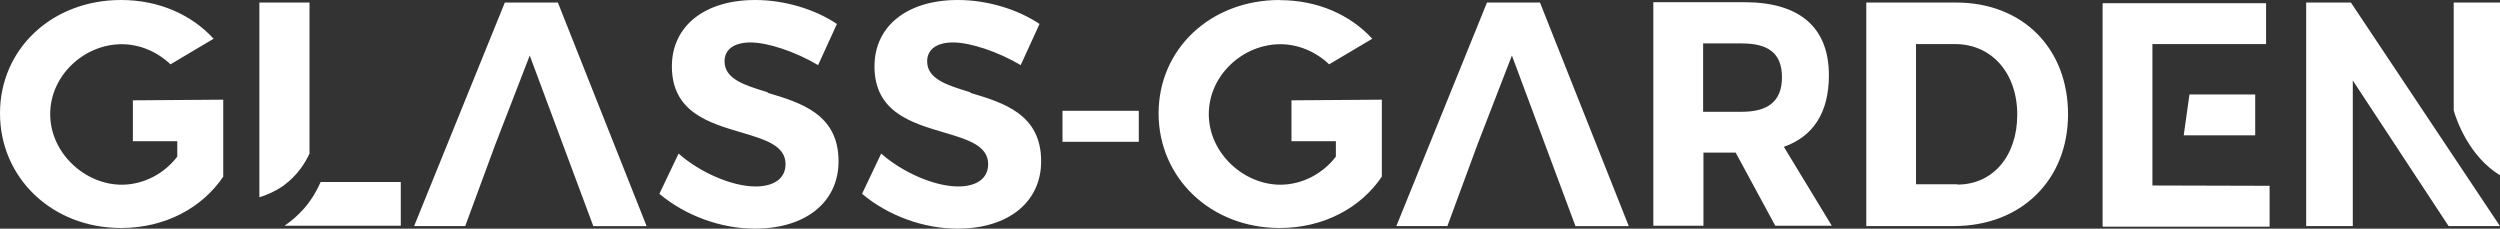 <?xml version="1.0" encoding="UTF-8"?>
<svg id="Warstwa_2" data-name="Warstwa 2" xmlns="http://www.w3.org/2000/svg" viewBox="0 0 384 35.12">
  <rect x="0" y="0" width="384" height="35.12" fill="#333333" stroke="none"/>
  <defs>
    <style>
      .cls-1 {
        fill: #fff;
      }
    </style>
  </defs>
  <g id="Warstwa_1-2" data-name="Warstwa 1">
    <path class="cls-1" d="M18.59,0C8,0,0,7.5,0,17.41s8,17.61,18.59,17.61c6.77,0,12.46-3.09,15.7-7.89v-11.82l-13.88.1v6.28h6.82v2.36c-2.01,2.65-5.2,4.32-8.54,4.32-5.64,0-10.98-4.86-10.98-10.84s5.25-10.74,10.98-10.74c2.8,0,5.49,1.18,7.5,3.09l6.62-3.93C29.43,2.26,24.42,0,18.59,0h0ZM116,0c-7.8,0-12.8,4.02-12.8,10.2,0,7.01,5.69,8.68,10.69,10.15,3.63,1.08,6.77,2.01,6.77,4.86,0,2.16-1.72,3.43-4.61,3.43-3.58,0-8.49-2.11-11.82-5.05l-2.95,6.18c3.98,3.34,9.42,5.35,14.67,5.35,7.8,0,12.85-4.07,12.85-10.35,0-7.21-5.74-8.98-10.84-10.5l-.05-.1c-3.53-1.08-6.62-2.01-6.62-4.76,0-1.82,1.47-2.89,3.97-2.89,2.7,0,6.91,1.42,10.4,3.48l2.89-6.32c-3.43-2.3-8.09-3.68-12.56-3.68h0ZM147.12,0c-7.8,0-12.8,4.02-12.8,10.2,0,7.01,5.69,8.68,10.69,10.15,3.63,1.08,6.77,2.01,6.77,4.86,0,2.16-1.71,3.43-4.61,3.43-3.58,0-8.48-2.11-11.82-5.05l-2.94,6.18c3.97,3.34,9.41,5.35,14.66,5.35,7.8,0,12.85-4.07,12.85-10.35,0-7.21-5.74-8.98-10.84-10.5l-.05-.1c-3.53-1.08-6.62-2.01-6.62-4.76,0-1.82,1.47-2.89,3.97-2.89,2.69,0,6.91,1.42,10.4,3.48l2.89-6.32c-3.43-2.3-8.09-3.68-12.55-3.68h0ZM196.55,0c-10.59,0-18.59,7.5-18.59,17.41s7.99,17.61,18.59,17.61c6.77,0,12.46-3.09,15.7-7.89v-11.82l-13.88.1v6.28h6.82v2.36c-2.01,2.65-5.2,4.32-8.53,4.32-5.64,0-10.99-4.86-10.99-10.84s5.25-10.74,10.99-10.74c2.79,0,5.49,1.18,7.5,3.09l6.62-3.93c-3.38-3.68-8.39-5.93-14.22-5.93h0ZM253.95.34v34.33h7.7v-11.23h4.95l6.08,11.23h8.68l-7.36-12.12c4.46-1.57,6.92-5.2,6.92-10.98,0-7.55-4.71-11.23-12.95-11.23h-14.02ZM39.84.39v29.91c1.12-.34,2.4-.88,3.68-1.77,2.16-1.57,3.39-3.53,4.07-5.05l-.05.05V.39h-7.7ZM77.54.39l-13.93,34.33h7.85l4.61-12.5,5.3-13.69,9.76,26.2h8.19L85.69.39h-8.15ZM228.4.39l-13.92,34.33h7.84l4.61-12.5,5.3-13.69,9.76,26.2h8.19L236.54.39h-8.14ZM286.66.39v34.33h13.48c10.3,0,17.51-7.06,17.51-17.16S310.74.39,300.44.39h-13.78ZM354.23.39v34.33h7.16V12.36l14.71,22.36h7.89L361.1.39h-6.87ZM376.89.39v16.57c.39,1.38,2.3,7.02,7.11,9.96V.39h-7.11ZM322.96.49v34.33h25.65v-6.28l-18-.05V6.77h17.46V.49h-25.11ZM261.6,6.67h5.93c3.98,0,6.18,1.42,6.18,5.2s-2.26,5.3-6.18,5.3h-5.93V6.67ZM294.31,6.77h5.98c5.64,0,9.56,4.46,9.56,10.84s-3.77,10.74-9.17,10.74l-.05-.05h-6.33V6.77ZM336.3,14.51l-.88,6.28h10.98v-6.28h-10.1ZM163.2,17.02v4.76h11.72v-4.76h-11.72ZM49.25,27.96c-.49,1.12-1.27,2.6-2.55,4.07-.98,1.12-2.01,1.96-2.99,2.64h17.85v-6.71h-12.31Z"/>
  </g>
</svg>
